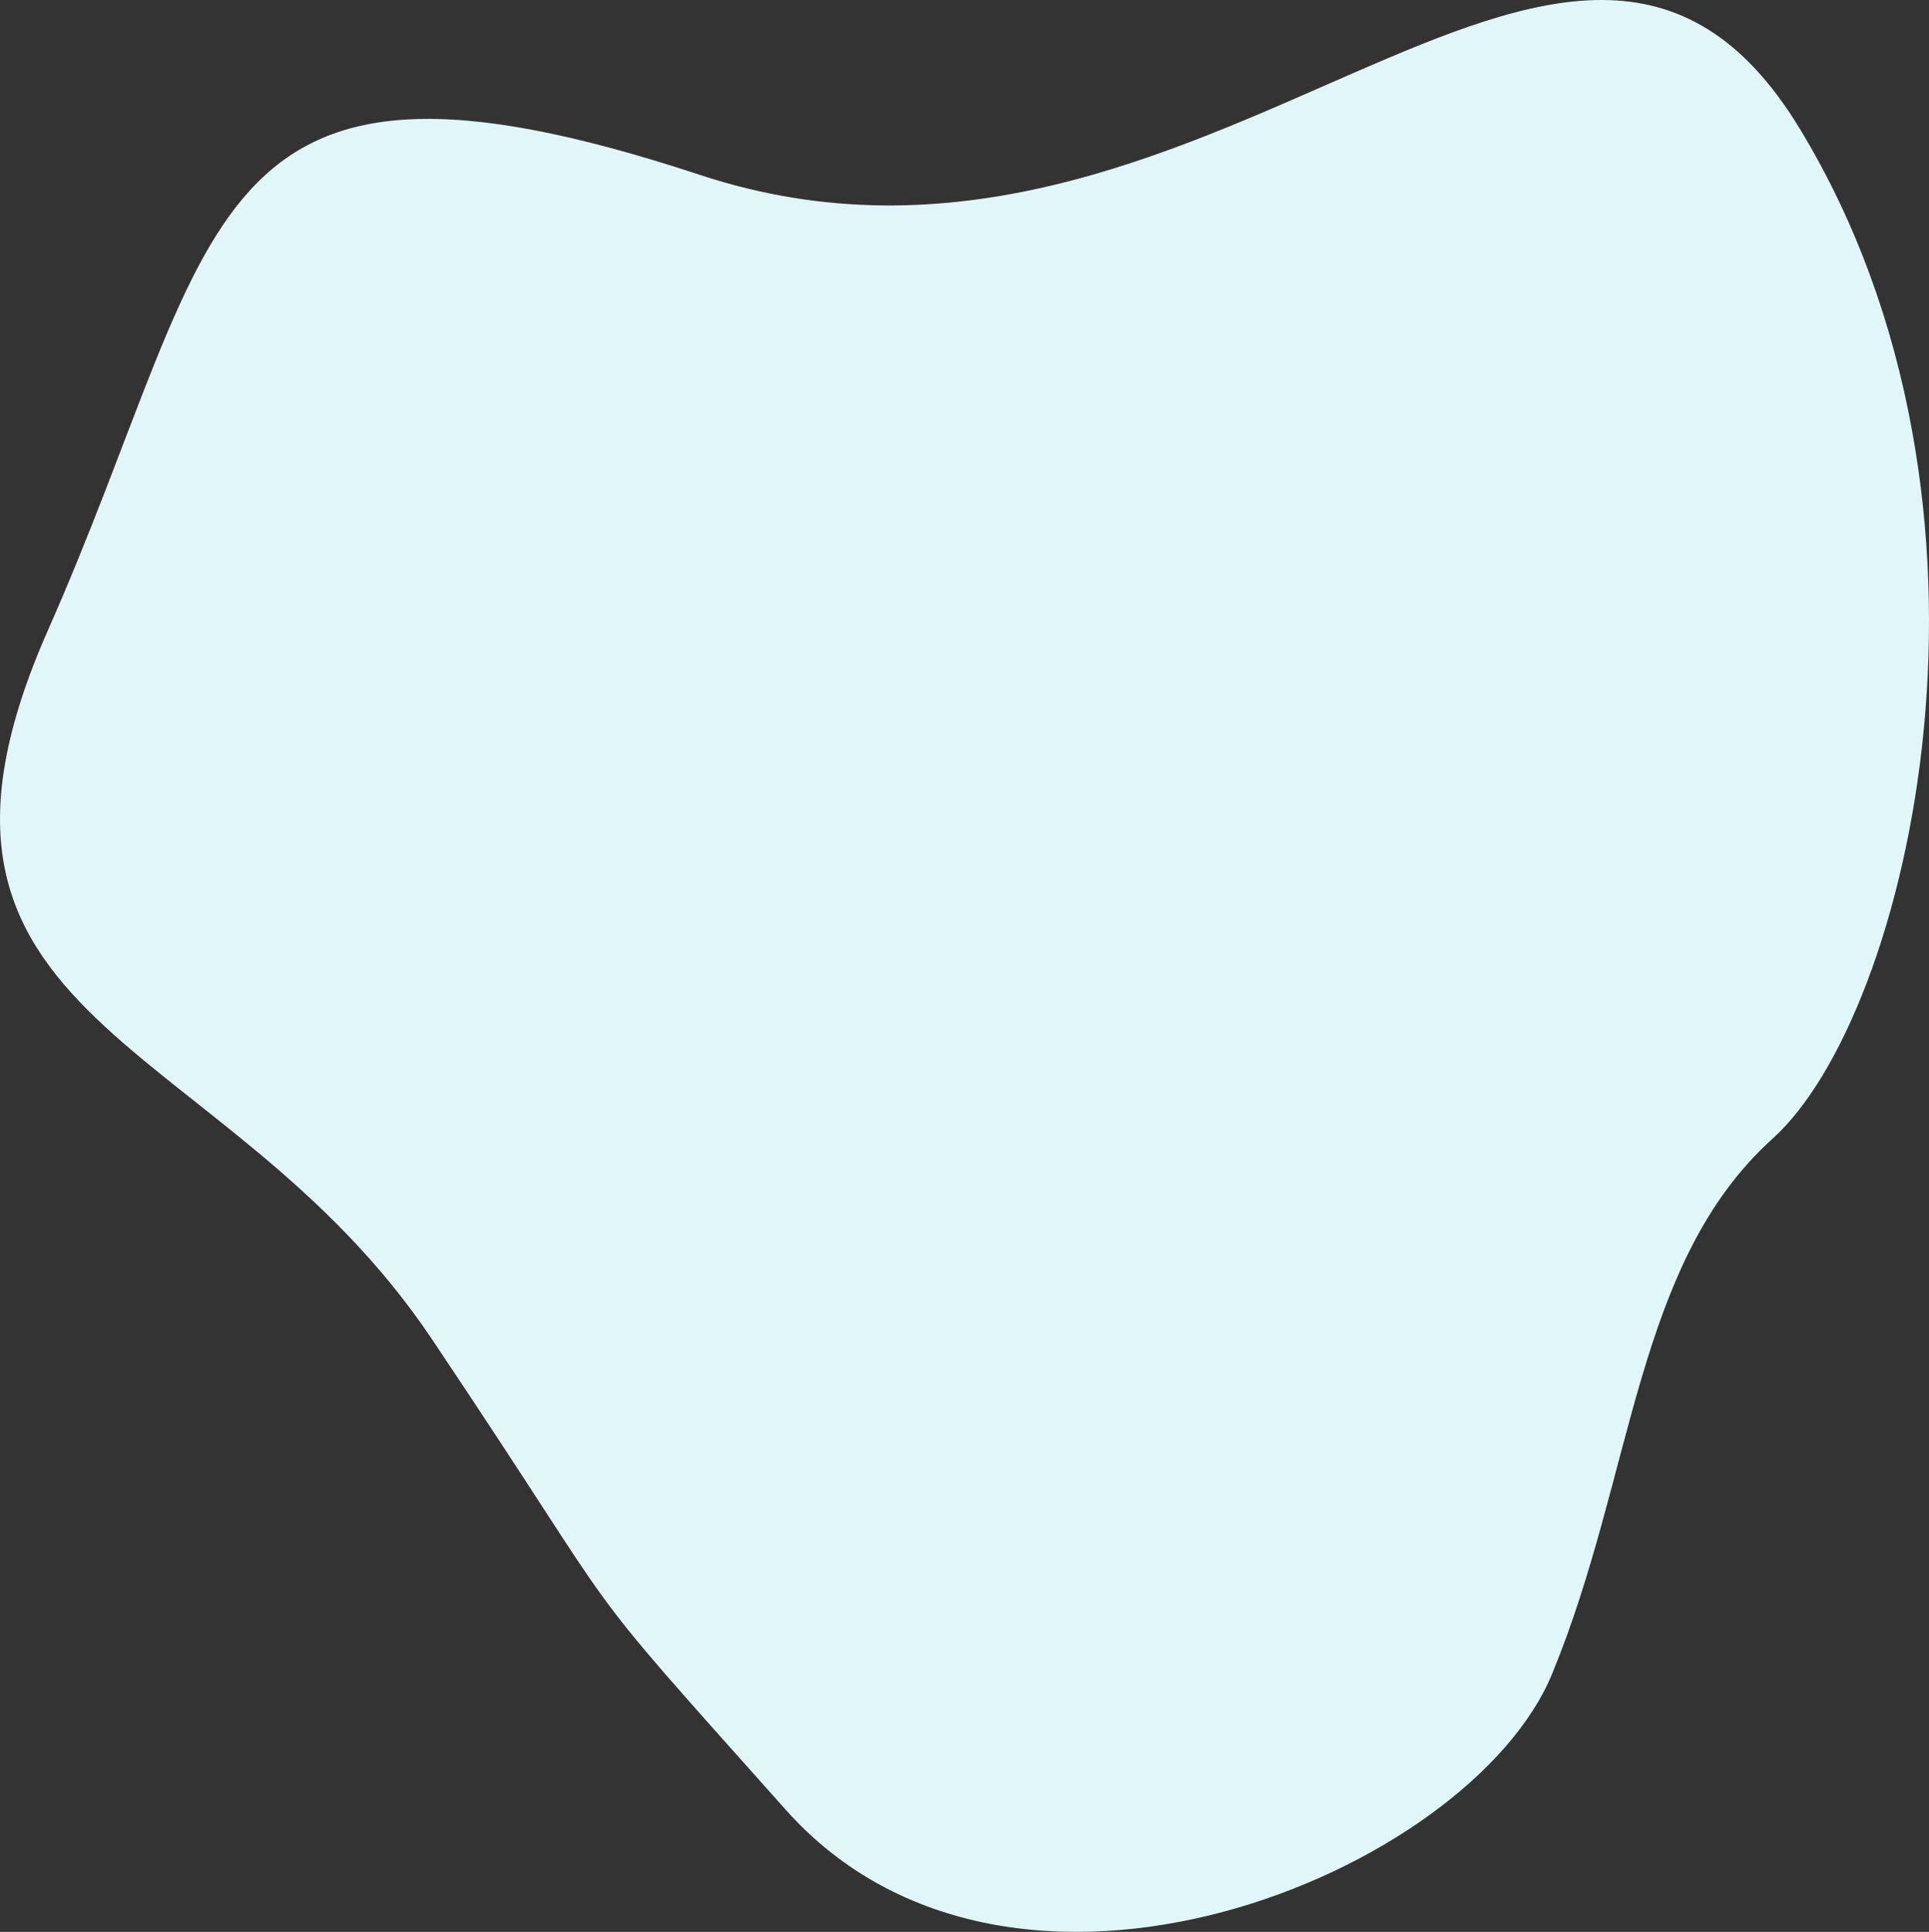 <?xml version="1.0" encoding="UTF-8"?> <svg xmlns="http://www.w3.org/2000/svg" width="684.802" height="685.853" viewBox="0 0 684.802 685.853"><rect x="0" y="0" width="684.802" height="685.853" fill="#333333" stroke="none"/><path id="Контур_1449" data-name="Контур 1449" d="M2422.825,2633.838c62.7-141.755,51.549-220.936,231.47-161.589s308.982-150.582,390.422-16.4,39.2,314.523-9.641,358.532-49.136,119.283-78.3,190.044-191.583,138.411-272.017,48.271-51.828-57.016-125.688-167.189S2360.123,2775.593,2422.825,2633.838Z" transform="translate(-2405.782 -2410.148)" fill="#e1f6f8"></path></svg> 